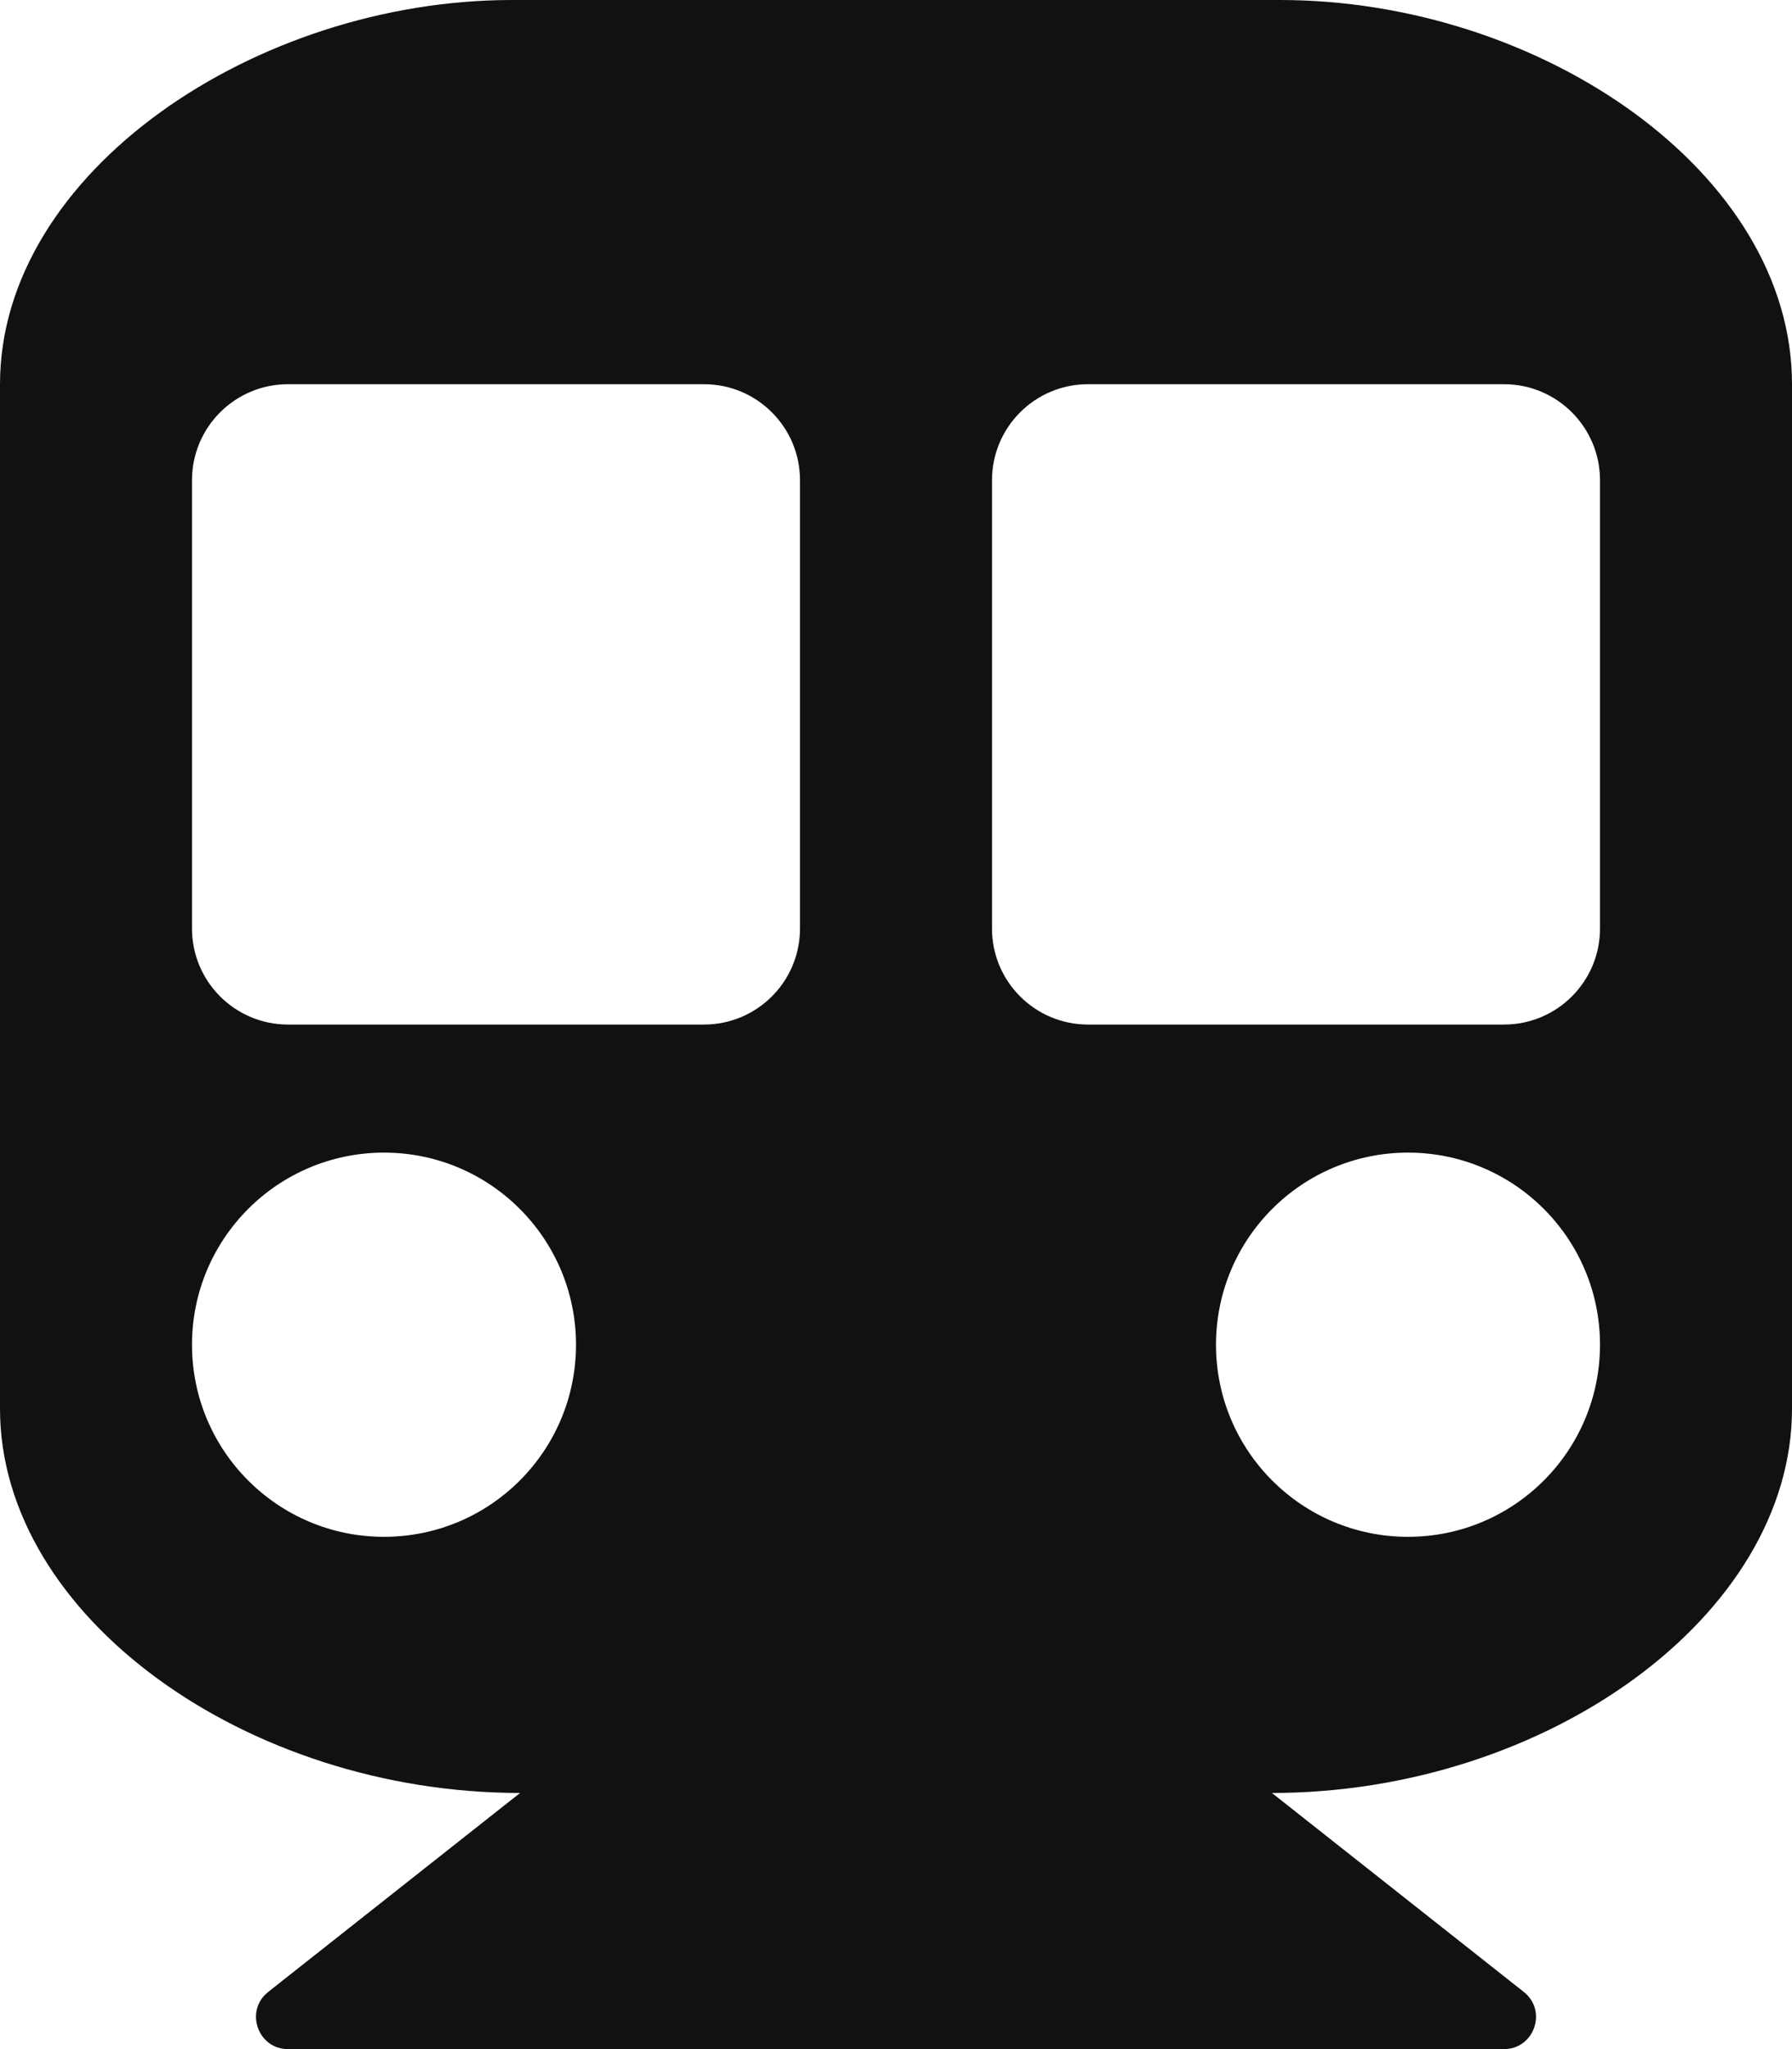 <?xml version="1.0" encoding="UTF-8"?>
<svg width="49px" height="56px" viewBox="0 0 49 56" version="1.1" xmlns="http://www.w3.org/2000/svg" xmlns:xlink="http://www.w3.org/1999/xlink">
    <title>vlak</title>
    <g id="Page-1" stroke="none" stroke-width="1" fill="none" fill-rule="evenodd">
        <g id="vlak" fill="#111111" fill-rule="nonzero">
            <path d="M49,10.5 L49,38.5 C49,44.167 42.26,49 34.779,49 L41.667,54.438 C42.318,54.952 41.952,56 41.125,56 L7.875,56 C7.046,56 6.684,54.951 7.333,54.438 L14.221,49 C6.762,49 0,44.182 0,38.5 L0,10.5 C0,4.701 7,0 14,0 L35,0 C42.109,0 49,4.701 49,10.5 Z M21.875,25.375 L21.875,13.125 C21.875,11.675 20.7,10.5 19.25,10.5 L7.875,10.5 C6.425,10.5 5.25,11.675 5.25,13.125 L5.25,25.375 C5.25,26.825 6.425,28 7.875,28 L19.25,28 C20.7,28 21.875,26.825 21.875,25.375 Z M43.75,25.375 L43.75,13.125 C43.75,11.675 42.575,10.5 41.125,10.5 L29.75,10.5 C28.3,10.5 27.125,11.675 27.125,13.125 L27.125,25.375 C27.125,26.825 28.3,28 29.75,28 L41.125,28 C42.575,28 43.75,26.825 43.75,25.375 Z M38.5,31.5 C35.6,31.5 33.25,33.85 33.25,36.75 C33.25,39.65 35.6,42 38.5,42 C41.4,42 43.75,39.65 43.75,36.75 C43.75,33.85 41.4,31.5 38.5,31.5 Z M10.5,31.5 C7.6,31.5 5.25,33.85 5.25,36.75 C5.25,39.65 7.6,42 10.5,42 C13.4,42 15.75,39.65 15.75,36.75 C15.75,33.85 13.4,31.5 10.5,31.5 Z" id="Shape"></path>
        </g>
    </g>
</svg>